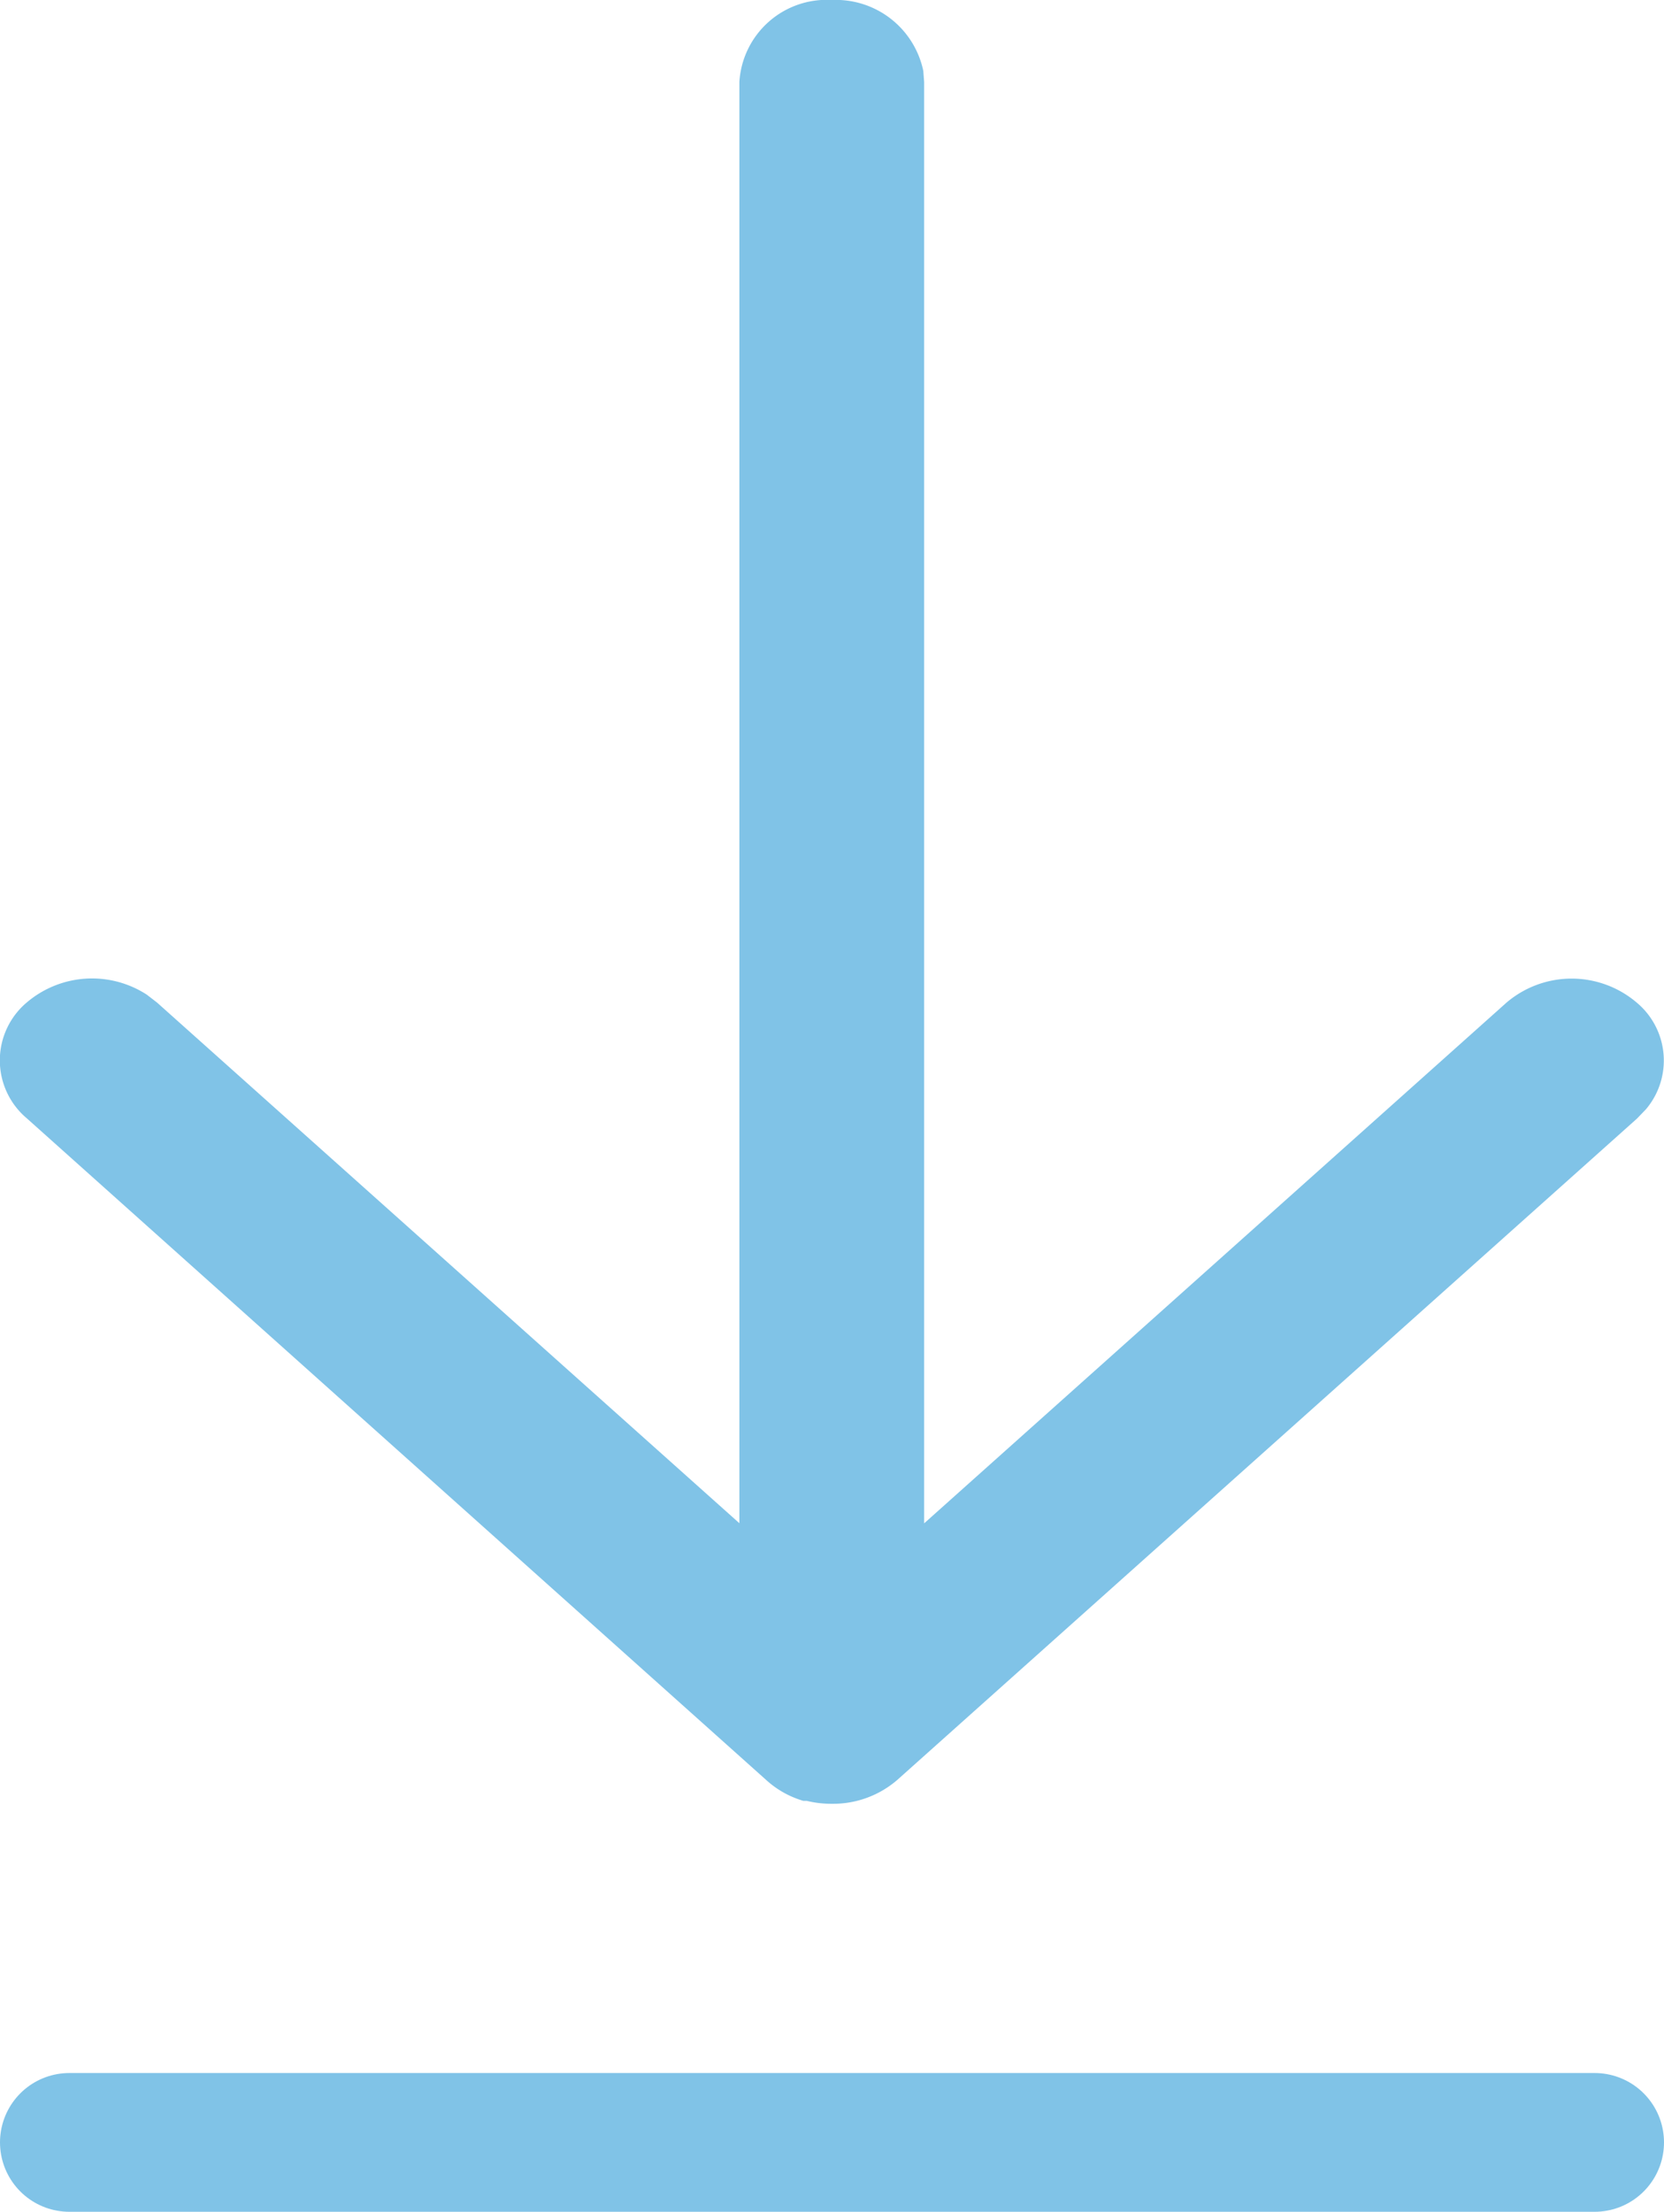 <svg xmlns="http://www.w3.org/2000/svg" width="24.002" height="31.881" viewBox="0 0 24.002 31.881">
  <g id="Grupo_51305" data-name="Grupo 51305" transform="translate(0)">
    <line id="Línea_670" data-name="Línea 670" x2="22.002" transform="translate(1 30.881)" fill="none" stroke="#80c3e7" stroke-linecap="round" stroke-width="2"/>
    <path id="Arrow_-_Up" data-name="Arrow - Up" d="M11.637,25.958l-.007,0-.018,0-.016,0-.009,0-.022-.007h0a1.361,1.361,0,0,1-.5-.282h0L.387,16.12a1.091,1.091,0,0,1,0-1.671,1.453,1.453,0,0,1,1.73-.112l.148.114,8.4,7.505V1.182A1.261,1.261,0,0,1,12,0a1.288,1.288,0,0,1,1.318,1.022l.012.16V21.958l8.4-7.506a1.448,1.448,0,0,1,1.879,0,1.087,1.087,0,0,1,.132,1.538l-.128.133L12.944,25.655A1.414,1.414,0,0,1,12,26,1.487,1.487,0,0,1,11.637,25.958Z" transform="translate(0 0)" fill="#80c3e7"/>
  </g>
</svg>
